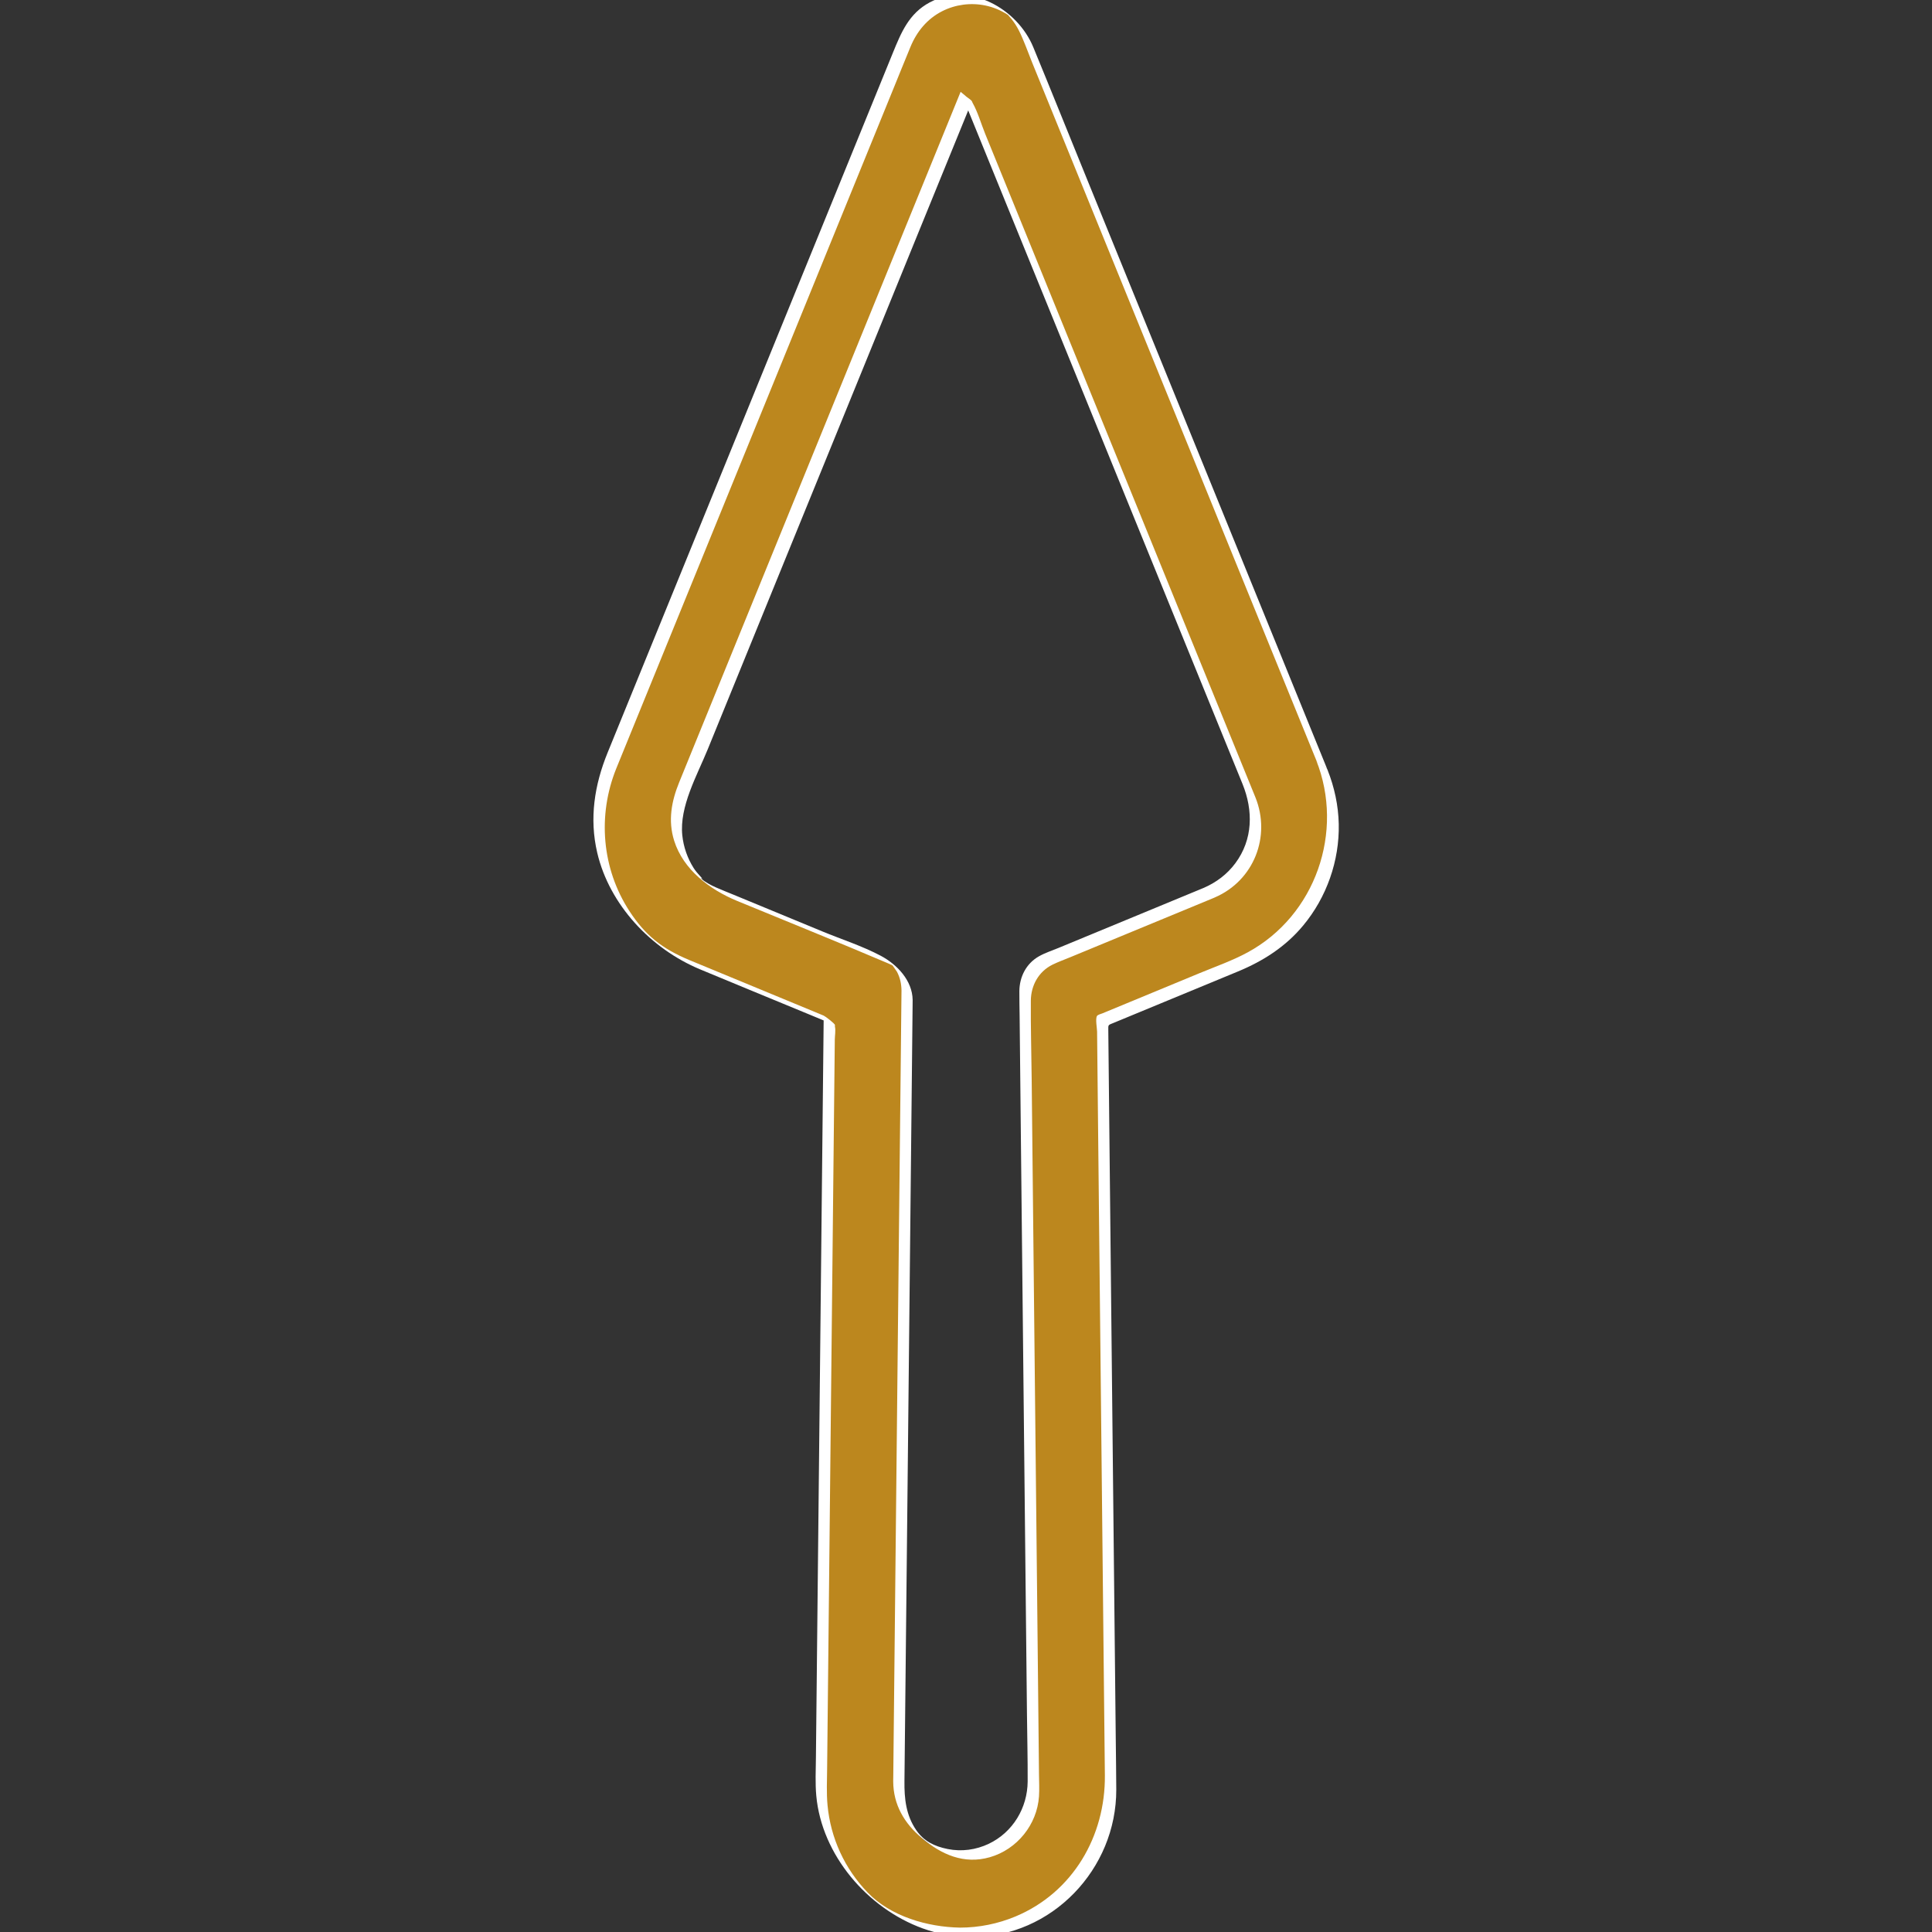 <?xml version="1.0" encoding="UTF-8"?>
<svg id="Vrstva_1" data-name="Vrstva 1" xmlns="http://www.w3.org/2000/svg" viewBox="0 0 523.73 523.73">
  <rect x="0" y="0" width="523.73" height="523.73" fill="#333333" stroke="none"/>
  <defs>
    <style>
      .cls-1 {
        fill: #bc871e;
      }

      .cls-2 {
        fill: #fff;
      }
    </style>
  </defs>
  <path class="cls-1" d="M358.35,207.44L278.32,10.9c-2.73-6.7-9.17-11.04-16.41-11.04h0c-7.24,0-13.68,4.33-16.41,11.03l-80.11,196.53c-8.58,21.06,1.53,45.26,22.55,53.95l36.89,15.25-2.17,207.36c-.11,10.59,3.92,20.57,11.35,28.11,7.4,7.51,17.26,11.69,27.8,11.77h0s.05,0,.07,0h.12c.13,0,.25,0,.38,0,10.37-.19,20.08-4.36,27.37-11.76,7.43-7.54,11.46-17.52,11.35-28.11l-2.17-207.36,36.9-15.26c21.01-8.69,31.12-32.88,22.55-53.94ZM327.79,242l-43.45,17.97c-3.96,1.64-6.52,5.52-6.48,9.8l2.25,214.44c.05,4.96-1.84,9.64-5.32,13.18-3.44,3.5-8.03,5.45-12.93,5.52-4.9-.07-9.49-2.02-12.93-5.52-3.48-3.54-5.37-8.21-5.32-13.18l2.25-214.44c.04-4.28-2.52-8.16-6.48-9.8l-43.44-17.96c-10.38-4.29-15.38-16.25-11.14-26.66L261.9,26.19l77.03,189.16c4.24,10.4-.76,22.36-11.14,26.65Z"/>
  <g>
    <path class="cls-2" d="M359.88,208.72c-3.92-9.64-7.85-19.27-11.77-28.91-8.76-21.5-17.51-43.01-26.27-64.51-9.06-22.26-18.13-44.52-27.19-66.78-4.85-11.9-9.64-23.83-14.54-35.71-4.32-10.49-17.36-17.89-28.1-12.15-5.63,3.01-7.73,8.19-9.96,13.64-6.3,15.47-12.61,30.93-18.91,46.4-9.42,23.1-18.83,46.2-28.25,69.3-8,19.62-16,39.25-24,58.87-2.06,5.05-4.12,10.11-6.18,15.16-3.56,8.72-5,17.83-2.81,27.14,3.32,14.14,14.57,26.05,27.85,31.59,9.33,3.89,18.68,7.72,28.02,11.58,2.86,1.18,5.72,2.37,8.58,3.55l-3.06-2.57c-.09,8.84-.19,17.69-.28,26.53-.21,20.32-.43,40.65-.64,60.97-.24,22.57-.47,45.14-.71,67.71-.16,15.31-.32,30.62-.48,45.93-.04,3.43-.21,6.93.1,10.35,1.48,16.04,13.83,30.48,28.84,35.94,4.24,1.54,8.69,2.28,13.2,2.36l-3.06-2.57h0c0,.28,2.77,2.57,3.06,2.57,21.82,0,39.34-18.43,39.28-39.99-.01-4.61-.1-9.22-.14-13.82-.26-24.35-.51-48.7-.77-73.05-.3-28.19-.59-56.38-.89-84.57-.1-9.21-.19-18.41-.29-27.62l-.07-6.79c-.02-1.56-.08-1.36,1.49-2.01,11.22-4.64,22.45-9.28,33.67-13.92,6.82-2.82,12.89-6.7,17.65-12.43,6.38-7.66,9.87-17.57,9.66-27.53-.11-5.05-1.18-10-3.04-14.69-.44-1.1-2.64-1.49-3.06-2.57,7.67,19.33-.19,42.05-18.58,52.04-4.12,2.24-8.65,3.83-12.97,5.61-6.57,2.72-13.15,5.44-19.72,8.16l-6.67,2.76c-.42.17-1.3.37-1.51.74-.46.81.03,3.31.04,4.21l.24,23.31c.29,27.27.57,54.54.86,81.8s.54,51.74.81,77.61l.2,18.87c.17,16.51-8.69,31.8-24.24,38.29-4.74,1.98-9.89,3.02-15.03,3.02l3.06,2.57h0c0-.29-2.76-2.57-3.06-2.57-8.8-.16-18.75-3.01-25.02-9.5s-10.06-14.8-10.89-23.67c-.31-3.33-.14-6.73-.11-10.06.15-14.57.31-29.13.46-43.7.23-21.85.46-43.71.69-65.56.21-20.32.43-40.63.64-60.95.07-6.9.14-13.81.22-20.71l.07-6.59c.01-1.05.27-2.45.04-3.48-.03-.13,0-.31,0-.44,0-.4-2.64-2.4-3.06-2.57-8.42-3.48-16.85-6.97-25.27-10.45-3.74-1.55-7.49-3.08-11.22-4.64-7.26-3.03-11.88-6.66-16.15-13.22-7.51-11.52-8.71-25.98-3.58-38.68,1.41-3.49,2.84-6.97,4.26-10.45,7.11-17.43,14.21-34.86,21.32-52.29,9.31-22.84,18.62-45.67,27.93-68.51,7.22-17.72,14.45-35.44,21.67-53.16,1.53-3.74,3.03-7.5,4.58-11.23,1.71-4.14,4.54-7.59,8.58-9.64,3.59-1.83,7.77-2.37,11.71-1.55,2.11.44,4.13,1.27,5.94,2.43l1.11.78-.89-.62s.83.95.94,1.09c.76.95,1.42,1.98,1.97,3.06,1.39,2.74,2.4,5.73,3.55,8.57,2.71,6.65,5.41,13.29,8.12,19.94,8.47,20.8,16.94,41.6,25.41,62.4,8.95,21.97,17.89,43.94,26.84,65.91,5.32,13.06,10.64,26.13,15.96,39.19.26.63.51,1.25.77,1.88.45,1.1,2.63,1.49,3.06,2.57Z"/>
    <path class="cls-2" d="M326.25,240.71c-13.12,5.43-26.25,10.85-39.37,16.28-1.74.72-3.63,1.33-5.28,2.27-3.44,1.97-5.24,5.56-5.27,9.44-.02,2.25.05,4.5.07,6.75.12,11.86.25,23.72.37,35.59.19,17.67.37,35.33.56,53,.2,18.65.39,37.3.59,55.95.16,14.86.31,29.72.47,44.58.06,6.11.22,12.23.19,18.34-.04,7.17-4.02,13.8-10.55,16.91-3.46,1.65-7.36,2.17-11.11,1.42s-6.54-2.2-8.55-5.13c-2.8-4.08-3.24-8.58-3.19-13.3l.31-29.33c.18-16.72.35-33.45.53-50.17.2-18.85.4-37.71.59-56.56.17-16.16.34-32.32.51-48.49.09-8.65.18-17.3.27-25.95,0-.42.02-.85.01-1.27-.08-5.22-4.19-9.58-8.63-11.94-5.02-2.66-10.66-4.47-15.9-6.63-7.98-3.3-15.97-6.6-23.95-9.9-1.6-.66-3.21-1.29-4.8-1.99-.71-.31-1.41-.65-2.08-1.04-.38-.22-.75-.45-1.11-.69-1.24-.82-1.15-1.65.48.53-1.06-1.43-2.41-2.54-3.38-4.08-1.68-2.66-2.74-5.7-3.07-8.83-.83-7.82,4.01-16.28,6.89-23.34,5.41-13.26,10.81-26.53,16.22-39.79,7.02-17.22,14.04-34.44,21.06-51.65,6.63-16.26,13.25-32.51,19.88-48.77,4.23-10.37,8.46-20.75,12.69-31.12.59-1.45,1.18-2.89,1.77-4.34l-3.06-2.57c2.94,7.22,5.88,14.44,8.82,21.66,6.87,16.87,13.74,33.74,20.61,50.6,7.97,19.58,15.95,39.16,23.92,58.74,6.16,15.13,12.32,30.25,18.48,45.38l4.58,11.24c2.93,7.2,2.86,15.04-1.95,21.51-2.22,2.98-5.18,5.21-8.57,6.67.52-.23,2.49,2.82,3.06,2.57,10.55-4.57,15.22-16.51,10.97-27.09-1.17-2.91-2.36-5.81-3.55-8.71-5.75-14.11-11.49-28.22-17.24-42.33l-23.73-58.27c-7.15-17.57-14.31-35.13-21.46-52.7-2.43-5.96-4.85-11.91-7.28-17.87-1.11-2.73-1.98-5.88-3.44-8.45-.07-.12-.11-.26-.16-.39-.2-.49-3.19-2.26-3.06-2.57-2.39,5.86-4.78,11.72-7.16,17.57-5.79,14.21-11.59,28.43-17.38,42.64-7.14,17.53-14.29,35.05-21.43,52.58-6.42,15.74-12.83,31.48-19.25,47.22-3.69,9.06-7.39,18.13-11.08,27.19-2.08,5.11-3.07,10.36-1.36,15.81,2.48,7.9,9.68,13.28,17.04,16.32,13.63,5.63,27.32,11.12,40.89,16.91.2.08.39.16.59.26.3.14.59.31.9.45,1.78.81-.69-.27-.52-.53,0,.01,1.34,1.82,1.49,2.11.86,1.6,1.22,3.33,1.24,5.14,0,.61-.01,1.22-.02,1.83l-.11,10.34c-.14,13.61-.29,27.22-.43,40.82-.19,18.45-.39,36.89-.58,55.34-.19,18.28-.38,36.55-.57,54.83-.14,13.33-.28,26.67-.42,40-.03,3.24-.07,6.48-.1,9.72,0,.49-.02.98-.02,1.47.03,6.34,3.01,11.37,7.76,15.37,5.3,4.46,11.41,7.2,18.44,5.19,7.38-2.12,12.8-8.84,13.32-16.49.13-1.97.02-3.98,0-5.96-.11-10.92-.23-21.84-.34-32.77-.18-17.39-.36-34.79-.55-52.18-.2-18.93-.4-37.85-.6-56.78-.16-15.52-.33-31.03-.49-46.55-.07-7.15-.29-14.32-.23-21.48.04-4.12,2.1-7.87,5.86-9.74,1.6-.79,3.32-1.39,4.96-2.08l24.1-9.96c5-2.07,10-4.13,15-6.2-.55.23-2.47-2.82-3.06-2.57Z"/>
  </g>
</svg>